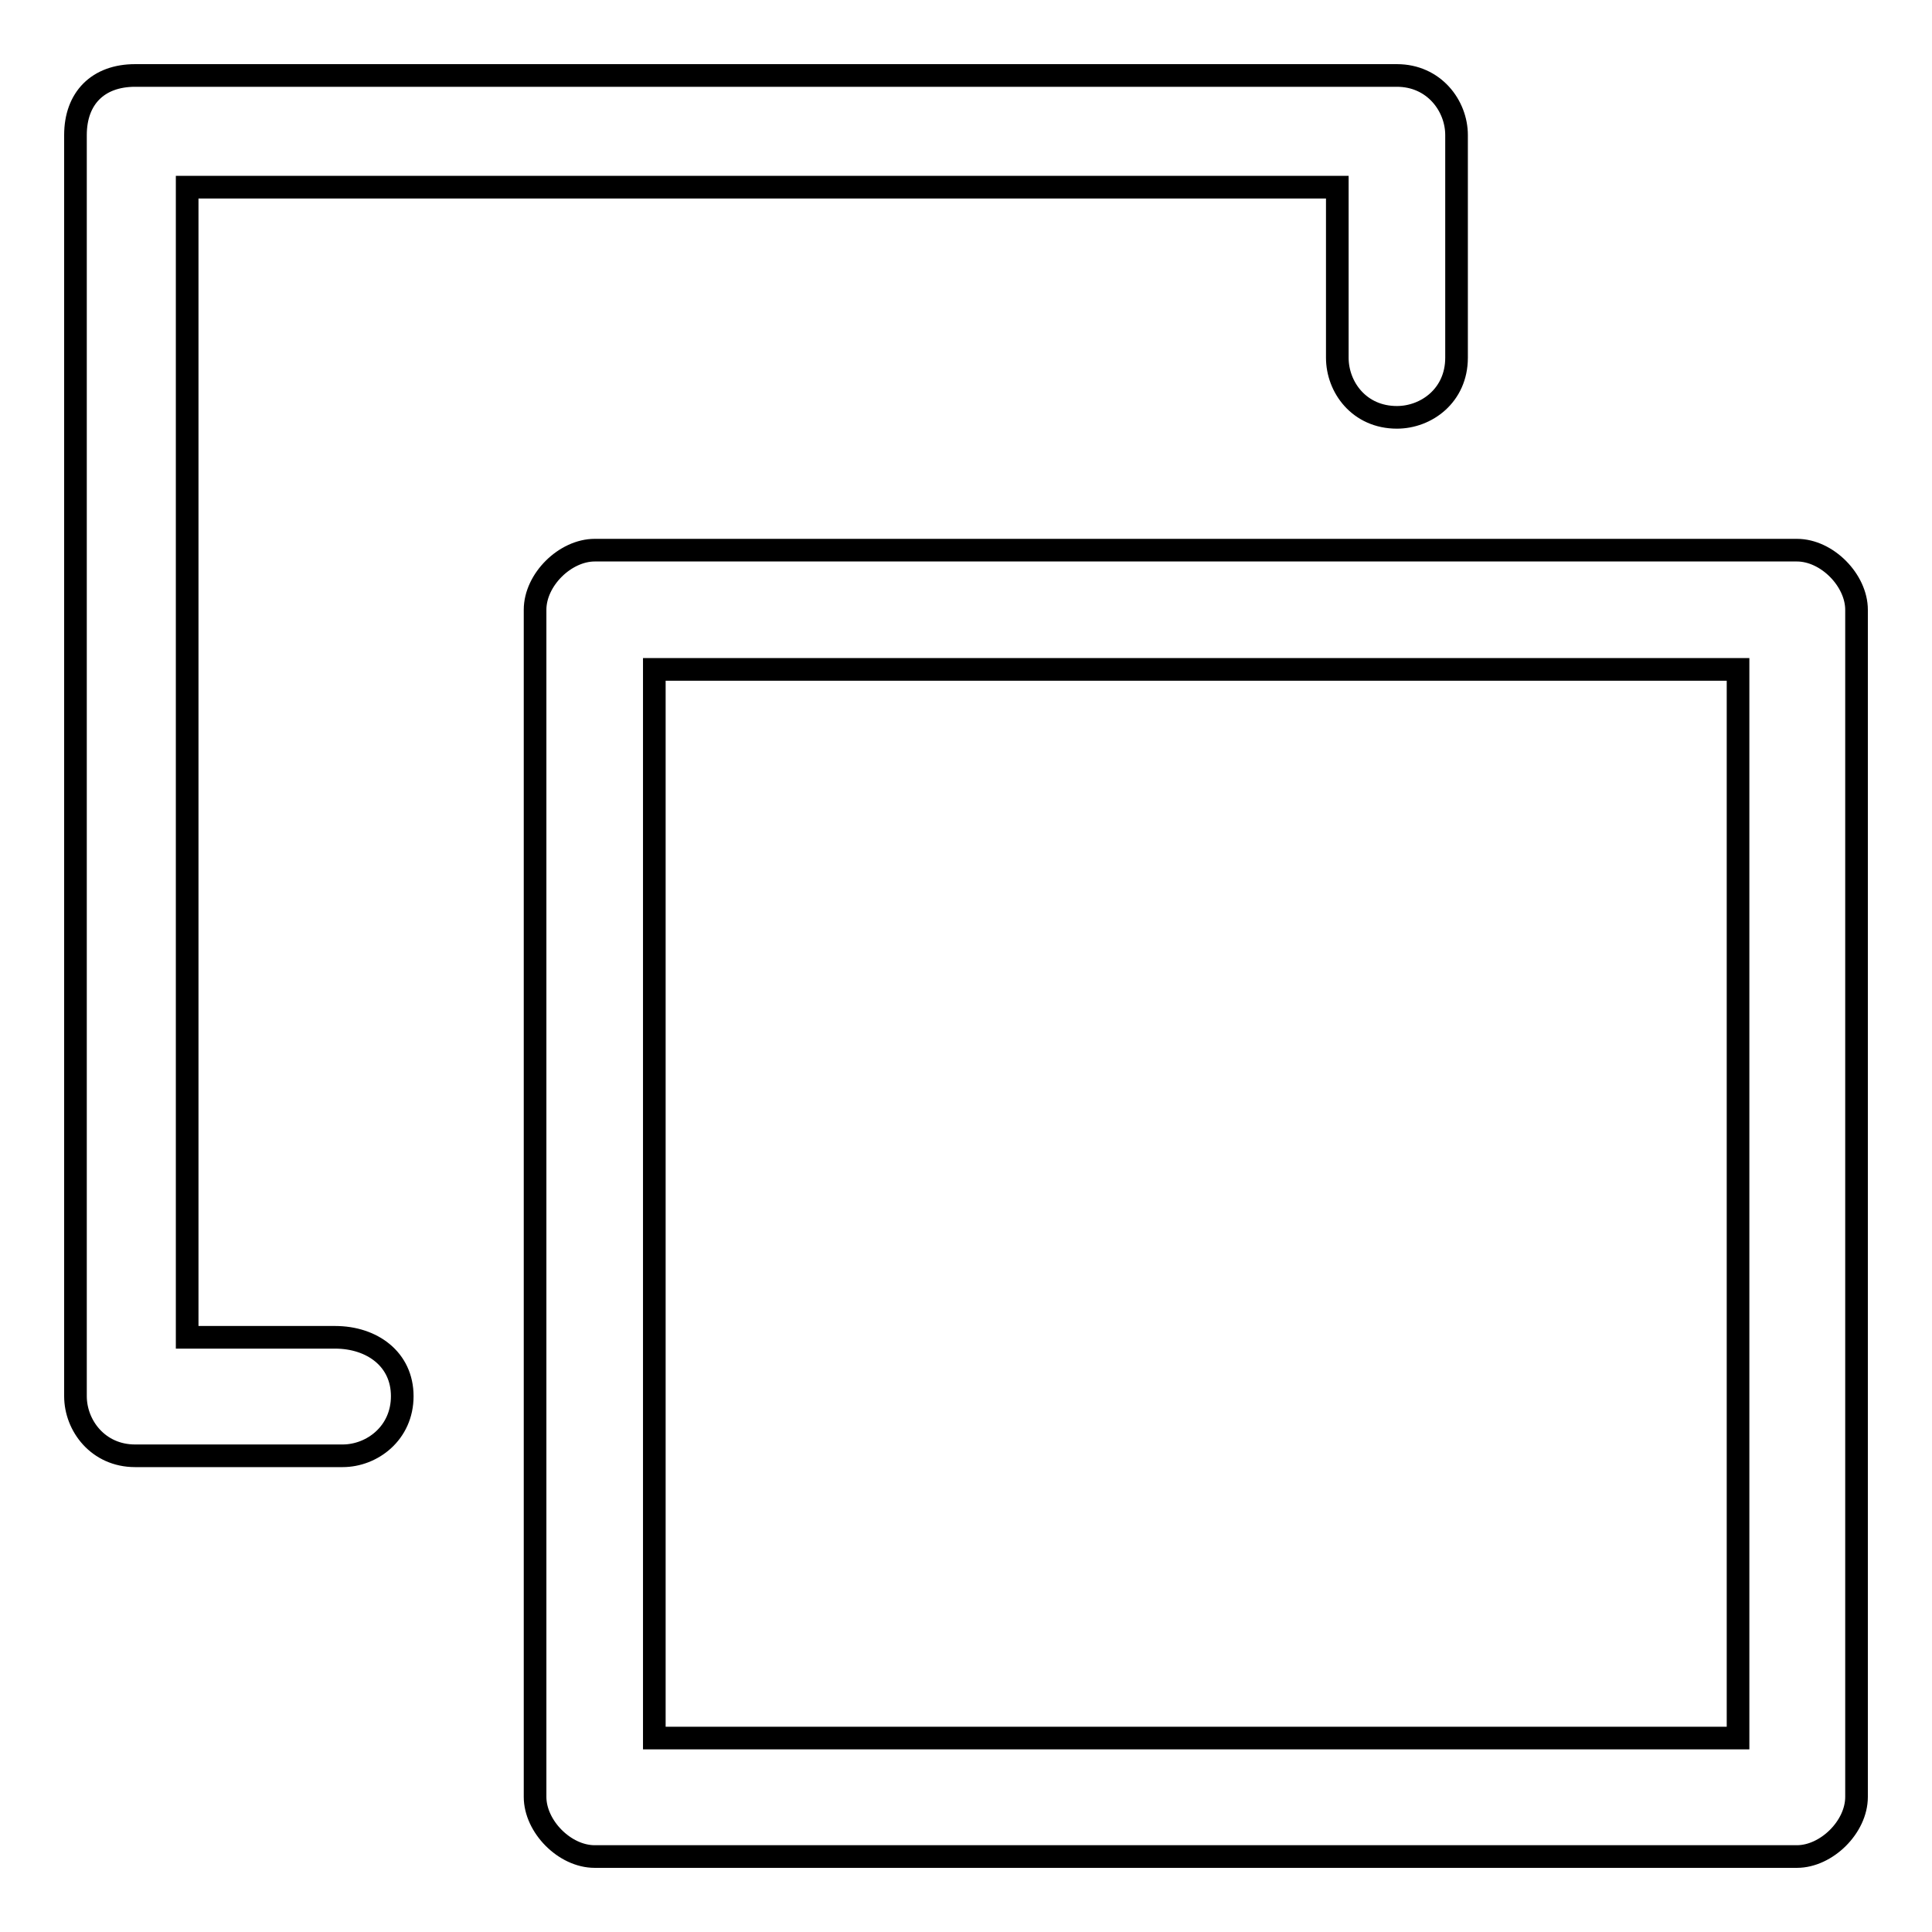 <?xml version="1.0" encoding="utf-8"?>
<!-- Svg Vector Icons : http://www.onlinewebfonts.com/icon -->
<!DOCTYPE svg PUBLIC "-//W3C//DTD SVG 1.1//EN" "http://www.w3.org/Graphics/SVG/1.1/DTD/svg11.dtd">
<svg version="1.1" xmlns="http://www.w3.org/2000/svg" xmlns:xlink="http://www.w3.org/1999/xlink" x="0px" y="0px" viewBox="0 0 256 256" enable-background="new 0 0 256 256" xml:space="preserve">
<g> <path stroke-width="3" fill-opacity="0" stroke="#000000"  d="M238.1,72.9H78.8c-3.9,0-7.9,3.9-7.9,7.9v157.3c0,3.9,3.9,7.9,7.9,7.9h159.3c3.9,0,7.9-3.9,7.9-7.9V80.8 C246,76.9,242.1,72.9,238.1,72.9L238.1,72.9z M230.3,230.3H86.7V88.7h143.6V230.3L230.3,230.3z M44.4,177.2H24.8V24.8h152.4v22.6 c0,3.9,2.9,7.9,7.9,7.9c3.9,0,7.9-2.9,7.9-7.9V17.9c0-3.9-3-7.9-7.9-7.9H17.9C13,10,10,13,10,17.9V185c0,3.9,3,7.9,7.9,7.9h27.5 c3.9,0,7.9-3,7.9-7.9C53.3,180.1,49.3,177.2,44.4,177.2z"/></g>
</svg>